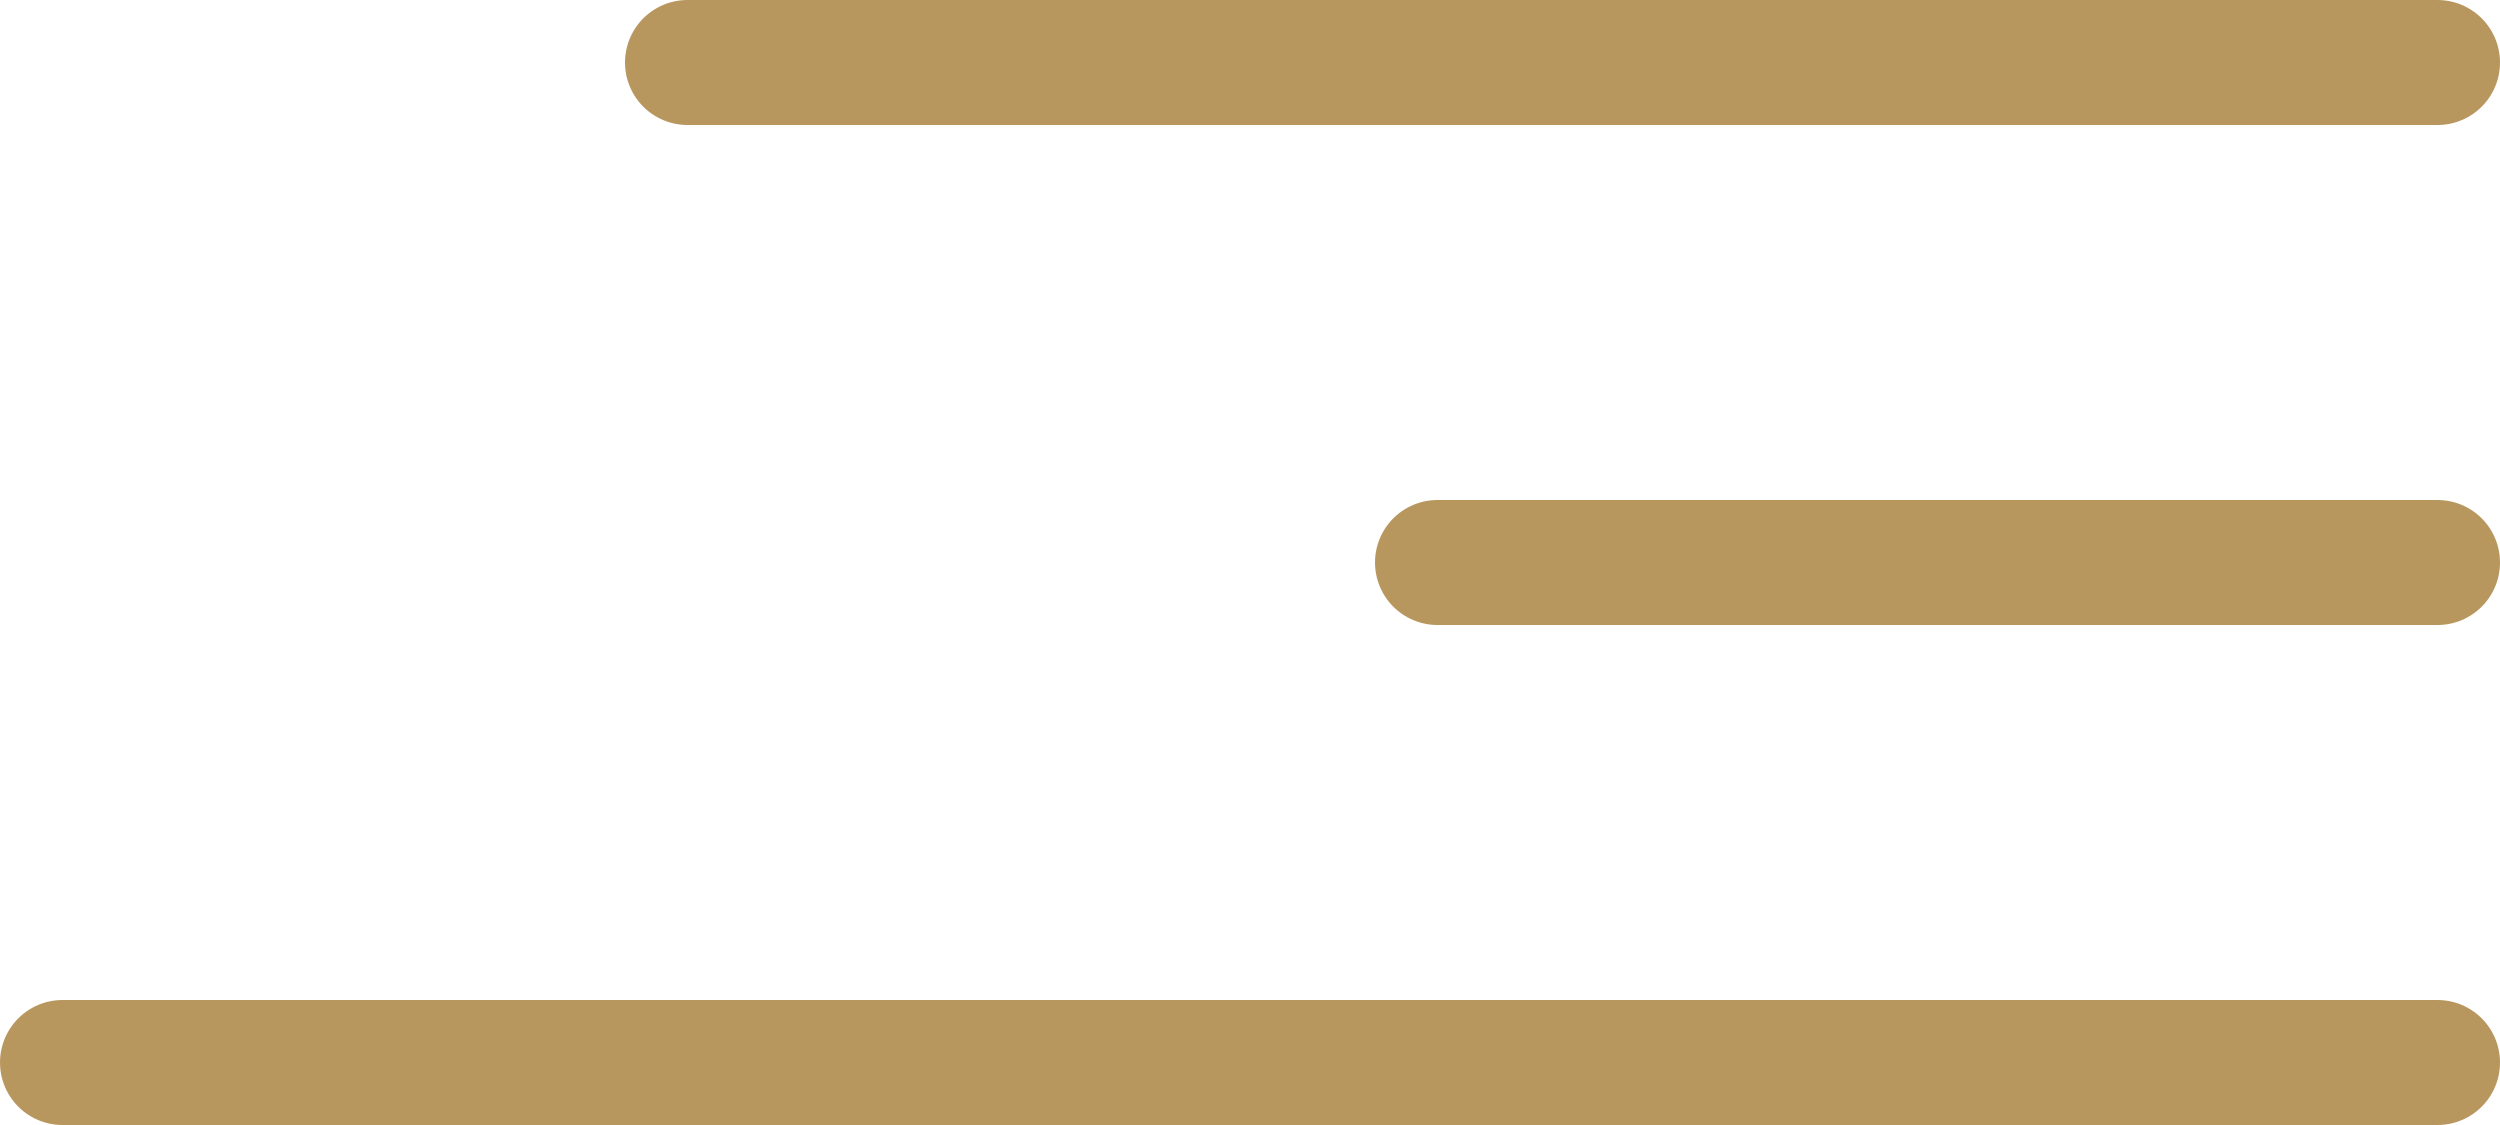 <?xml version="1.0" encoding="UTF-8"?> <svg xmlns="http://www.w3.org/2000/svg" width="20" height="9" viewBox="0 0 20 9" fill="none"> <path d="M0.5 8.5H19.5" stroke="#B8975F" stroke-linecap="round"></path> <path d="M5.5 0.5L19.5 0.5" stroke="#B8975F" stroke-linecap="round"></path> <path d="M11.5 4.5H19.5" stroke="#B8975F" stroke-linecap="round"></path> </svg> 
